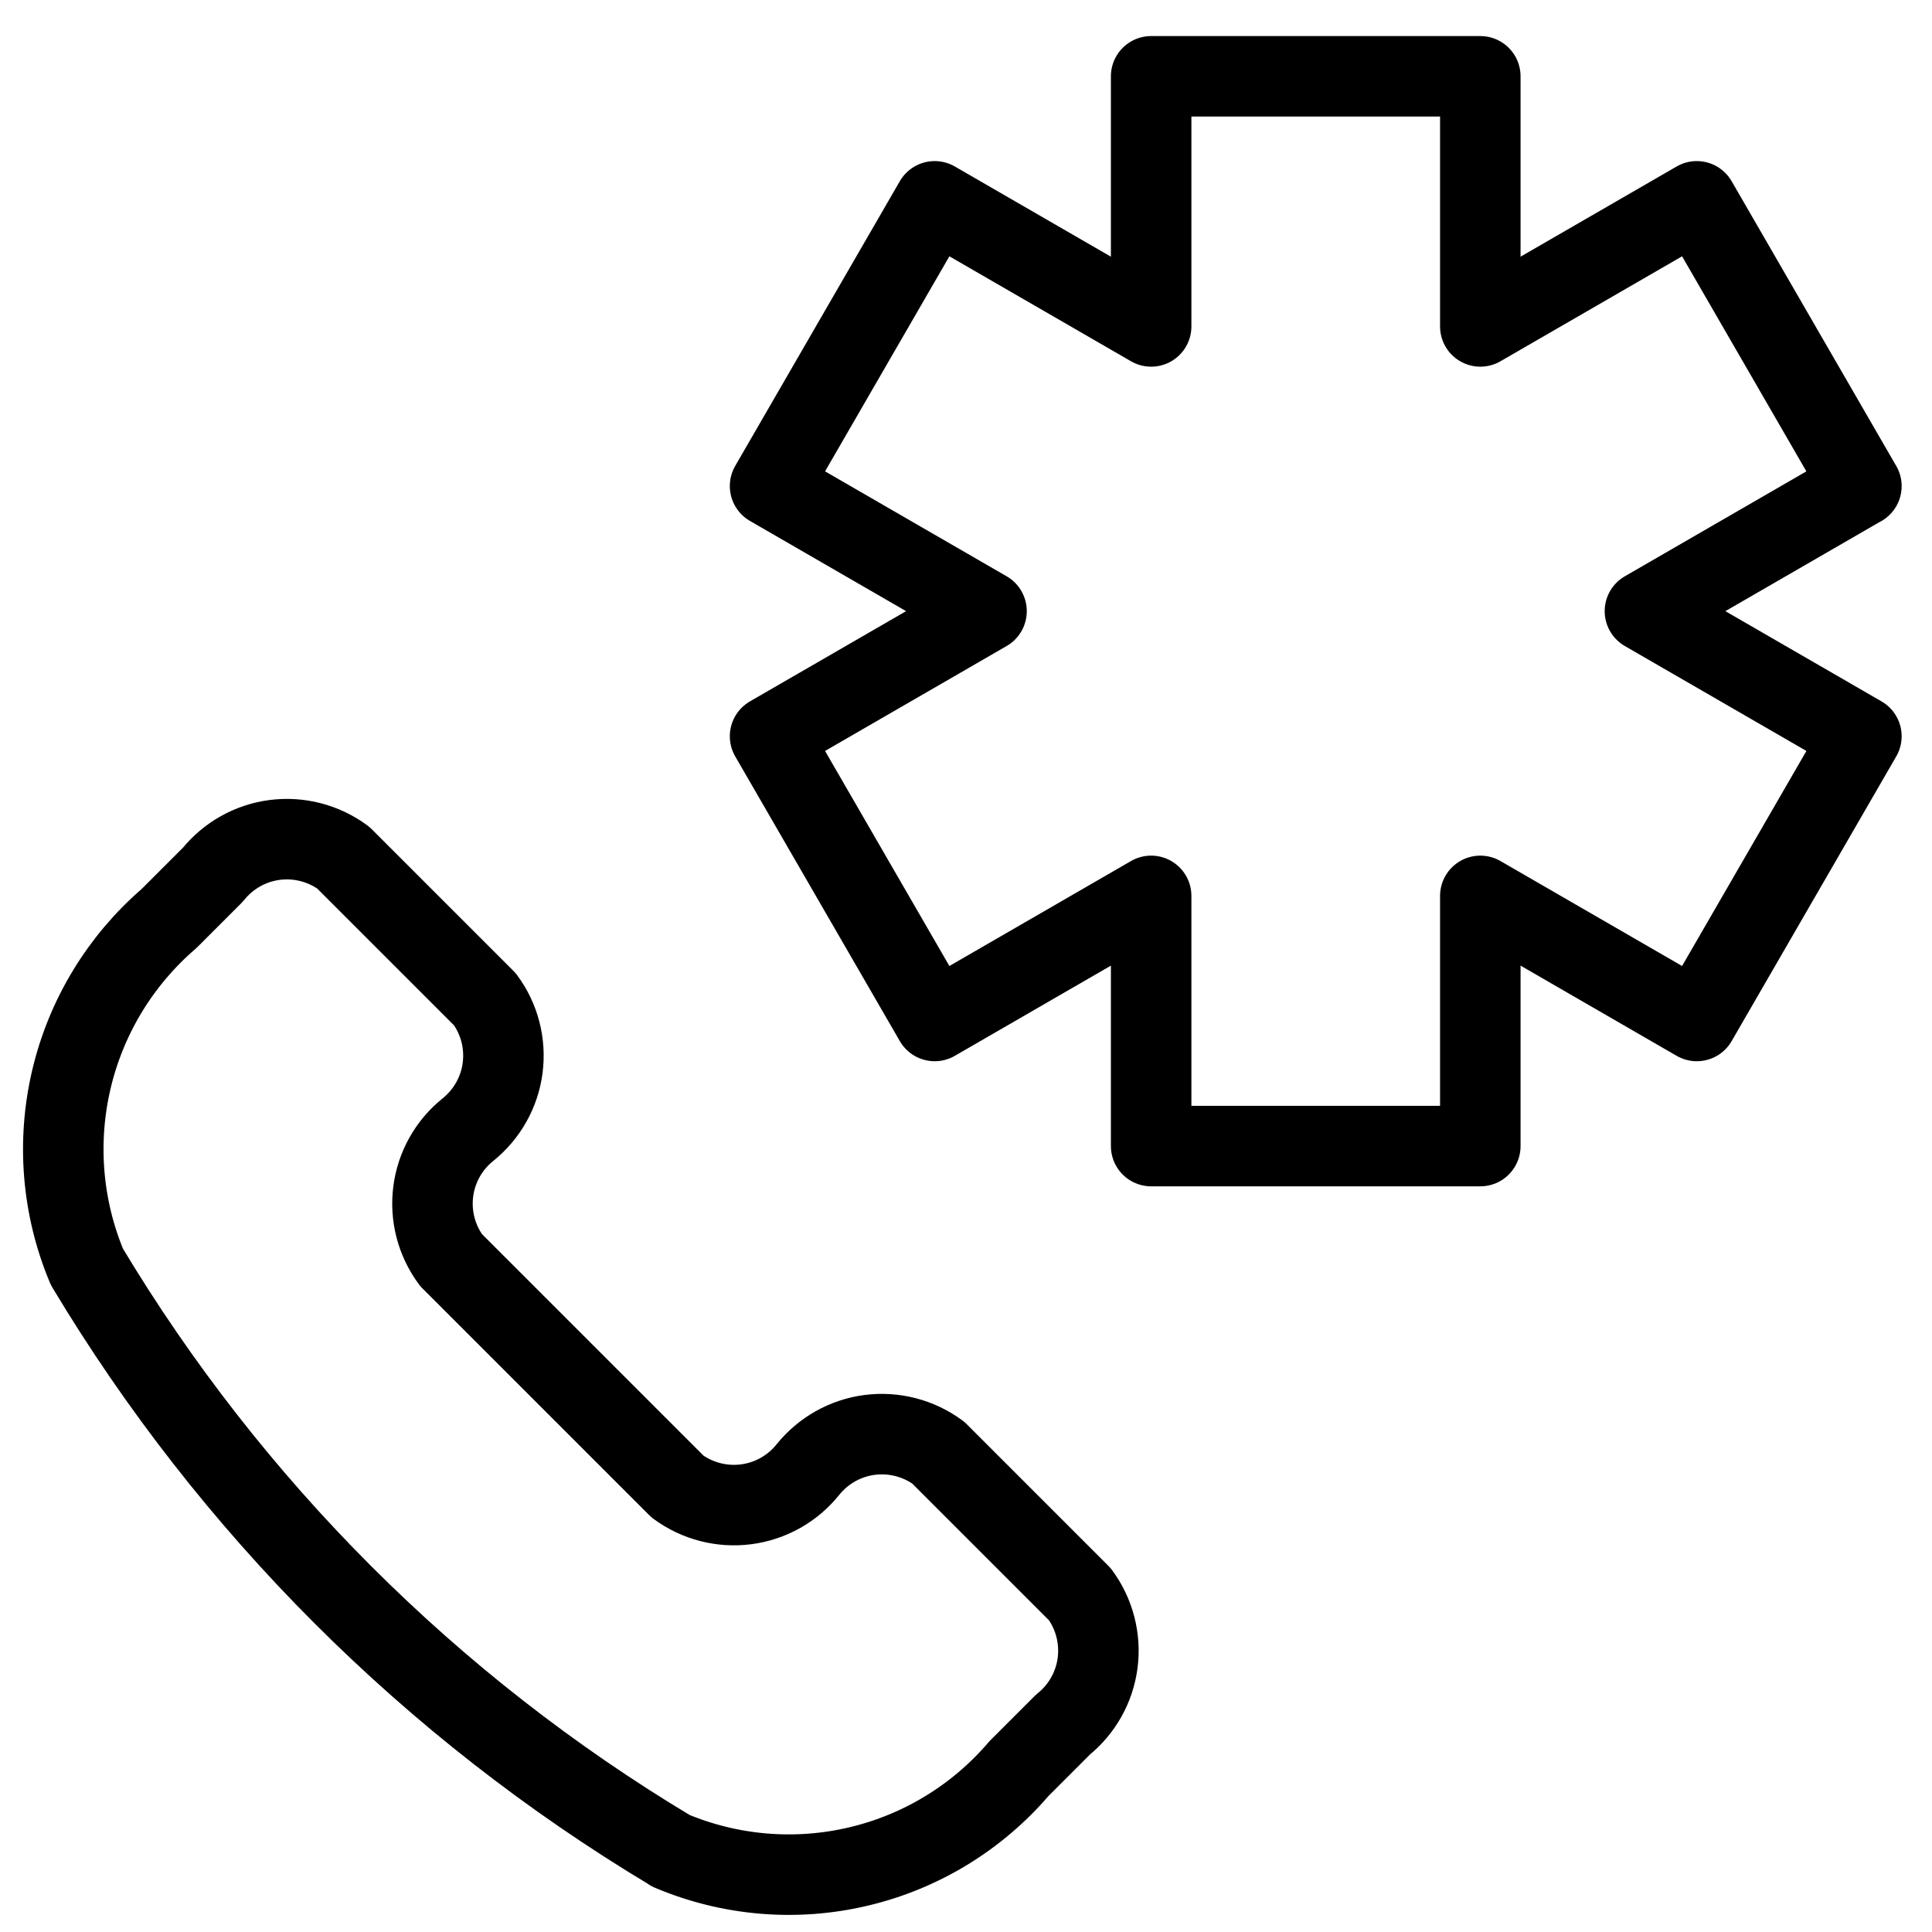 <svg xmlns="http://www.w3.org/2000/svg" fill="none" viewBox="0 0 24 24"><path stroke="#000000" stroke-linecap="round" stroke-linejoin="round" d="M23.123 6.039 21.078 2.501 18.389 4.055V0.948h-4.089V4.055l-2.689 -1.554 -2.045 3.537 2.689 1.554 -2.689 1.554 2.045 3.537 2.689 -1.554v3.108h4.089v-3.108l2.689 1.554 2.045 -3.537 -2.689 -1.554 2.689 -1.554Z" stroke-width="1"></path><path stroke="#000000" stroke-linecap="round" stroke-linejoin="round" d="M8.331 22.99c0.736 0.311 1.553 0.381 2.331 0.197 0.778 -0.183 1.478 -0.61 1.997 -1.218l0.545 -0.545c0.237 -0.19 0.392 -0.465 0.431 -0.767 0.039 -0.302 -0.04 -0.607 -0.22 -0.852l-1.76 -1.76c-0.245 -0.18 -0.55 -0.259 -0.852 -0.22 -0.302 0.039 -0.576 0.194 -0.767 0.431 -0.19 0.237 -0.465 0.392 -0.767 0.431 -0.302 0.039 -0.607 -0.04 -0.852 -0.22l-2.815 -2.815c-0.18 -0.245 -0.259 -0.55 -0.22 -0.852 0.039 -0.302 0.194 -0.577 0.431 -0.767 0.237 -0.191 0.392 -0.465 0.431 -0.767 0.039 -0.302 -0.039 -0.607 -0.22 -0.852l-1.76 -1.76c-0.245 -0.18 -0.55 -0.259 -0.852 -0.22 -0.302 0.039 -0.576 0.194 -0.767 0.431l-0.545 0.545c-0.605 0.521 -1.03 1.221 -1.213 1.998 -0.183 0.778 -0.116 1.593 0.193 2.33 1.784 2.975 4.274 5.465 7.249 7.249Z" stroke-width="1"></path></svg>